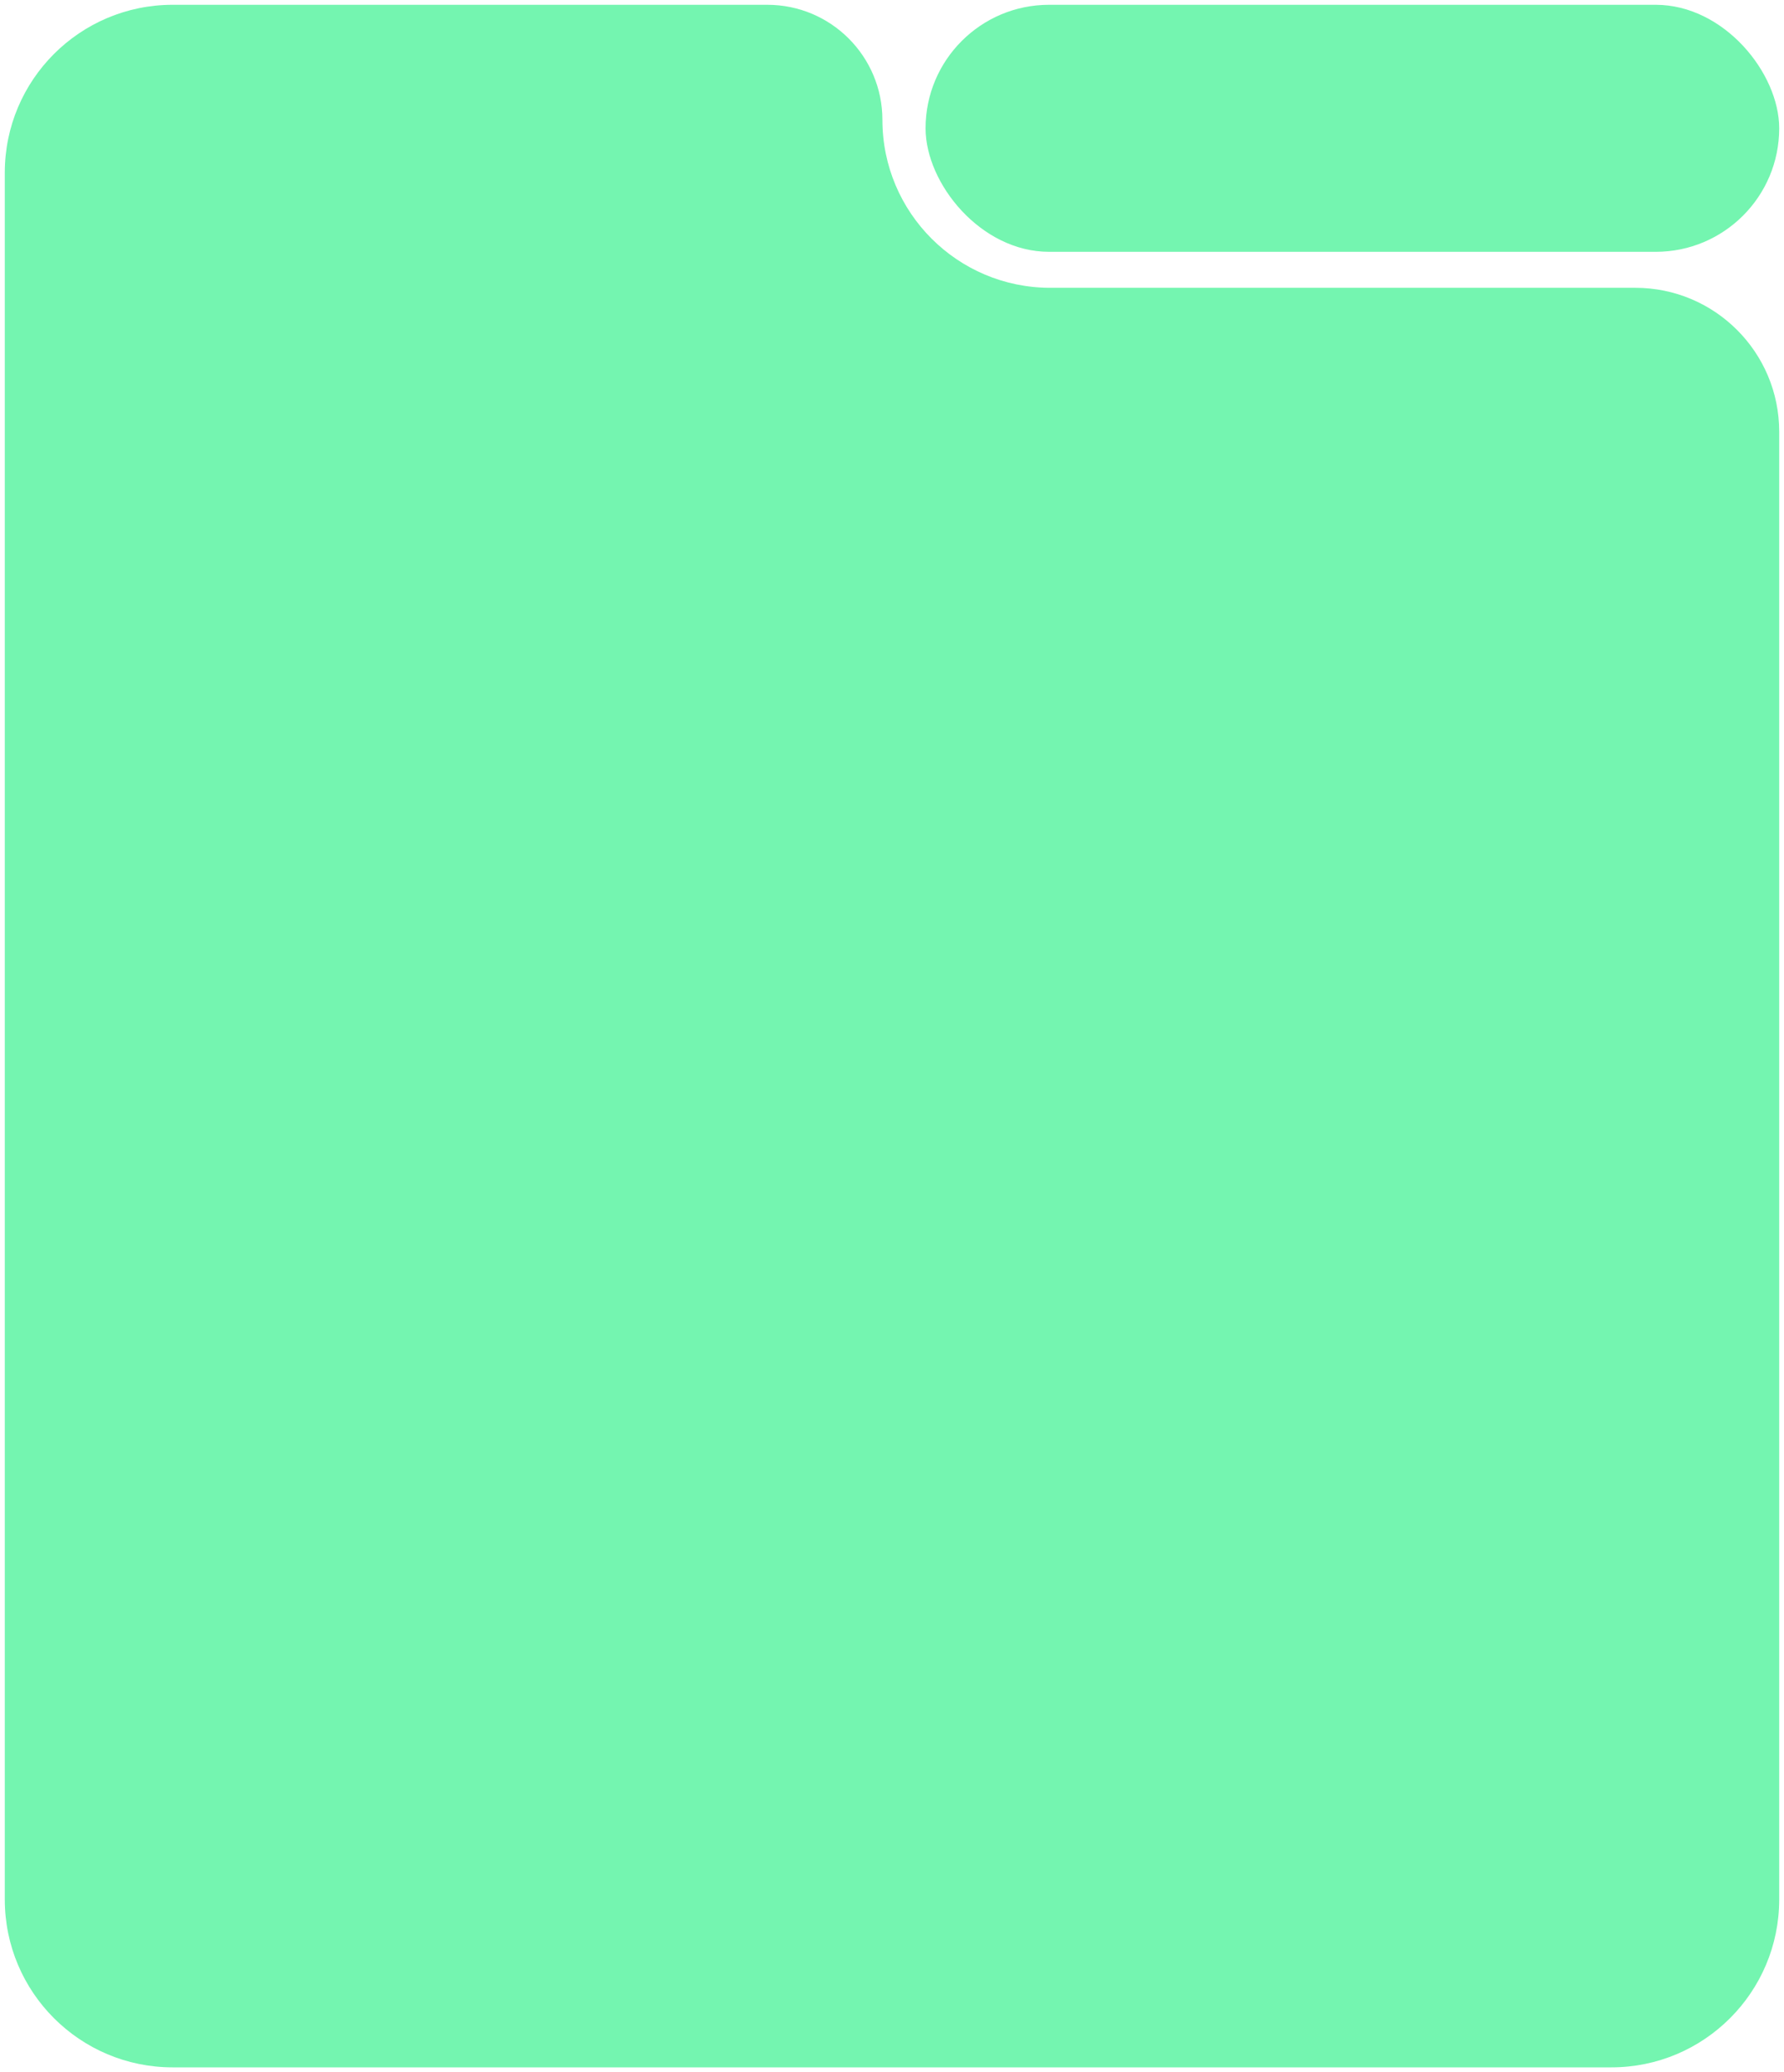 <?xml version="1.0" encoding="UTF-8"?> <svg xmlns="http://www.w3.org/2000/svg" viewBox="4583.625 5106.188 372 432"><rect alignment-baseline="baseline" baseline-shift="baseline" fill="#74F5B0" font-family="tfutura, arial, sans-serif" font-size-adjust="none" x="4776.625" width="178" height="51.5" rx="25.75" id="tSvg18f4a052dc1" fill-opacity="1" stroke="none" stroke-opacity="1" y="5107.188" style="transform: rotate(0deg);"></rect><path fill="#74F5B0" stroke="none" fill-opacity="1" stroke-width="1" stroke-opacity="1" alignment-baseline="baseline" baseline-shift="baseline" clip-rule="evenodd" fill-rule="evenodd" font-family="tfutura, arial, sans-serif" font-size-adjust="none" id="tSvg33a461859a" d="M 4767.625 5131.188 C 4767.625 5117.933 4756.88 5107.188 4743.625 5107.188 C 4702.292 5107.188 4660.958 5107.188 4619.625 5107.188 C 4600.295 5107.188 4584.625 5122.858 4584.625 5142.188 C 4584.625 5262.188 4584.625 5382.188 4584.625 5502.188 C 4584.625 5521.517 4600.295 5537.188 4619.625 5537.188 C 4719.625 5537.188 4819.625 5537.188 4919.625 5537.188 C 4938.955 5537.188 4954.625 5521.517 4954.625 5502.188 C 4954.625 5400.188 4954.625 5298.188 4954.625 5196.188 C 4954.625 5179.619 4941.194 5166.188 4924.625 5166.188 C 4883.958 5166.188 4843.292 5166.188 4802.625 5166.188 C 4783.295 5166.188 4767.625 5150.517 4767.625 5131.188C 4767.625 5131.188 4767.625 5131.188 4767.625 5131.188Z"></path><defs></defs></svg> 